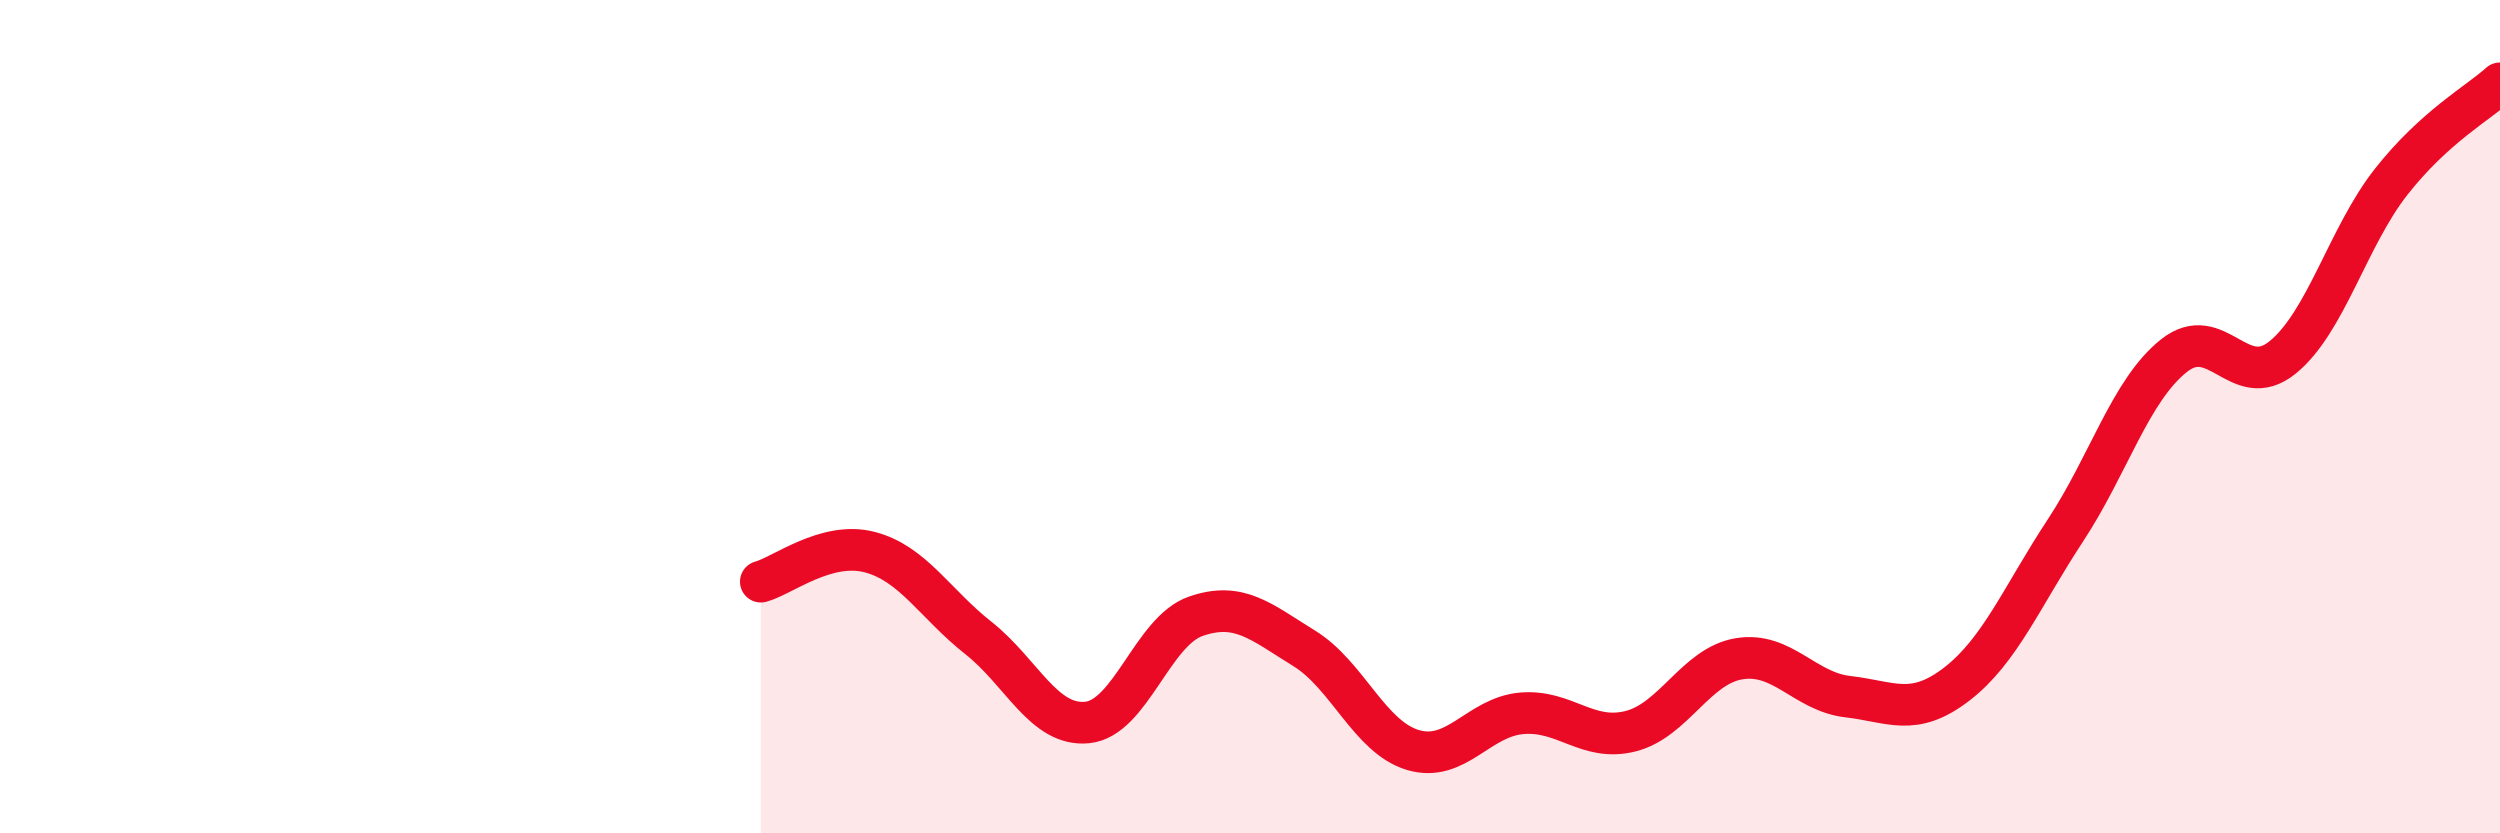 
    <svg width="60" height="20" viewBox="0 0 60 20" xmlns="http://www.w3.org/2000/svg">
      <path
        d="M 18.26,13.96 C 18.78,13.82 19.83,12.98 20.87,13.25 C 21.91,13.52 22.44,14.49 23.48,15.31 C 24.52,16.13 25.05,17.44 26.09,17.34 C 27.13,17.24 27.66,15.15 28.7,14.79 C 29.74,14.43 30.26,14.92 31.3,15.56 C 32.34,16.2 32.87,17.69 33.91,18 C 34.95,18.31 35.48,17.21 36.52,17.12 C 37.56,17.03 38.09,17.81 39.13,17.55 C 40.17,17.29 40.7,15.98 41.74,15.81 C 42.78,15.64 43.31,16.6 44.35,16.72 C 45.39,16.84 45.92,17.22 46.96,16.42 C 48,15.62 48.53,14.31 49.57,12.73 C 50.61,11.15 51.13,9.37 52.17,8.54 C 53.21,7.71 53.74,9.42 54.78,8.58 C 55.82,7.74 56.35,5.68 57.39,4.36 C 58.43,3.04 59.48,2.47 60,2L60 20L18.26 20Z"
        fill="#EB0A25"
        opacity="0.1"
        stroke-linecap="round"
        stroke-linejoin="round"
      />
      <path
        d="M 18.26,13.96 C 18.78,13.82 19.83,12.98 20.87,13.25 C 21.91,13.52 22.44,14.49 23.48,15.31 C 24.52,16.13 25.05,17.44 26.09,17.34 C 27.13,17.24 27.66,15.15 28.7,14.79 C 29.74,14.43 30.26,14.92 31.3,15.56 C 32.34,16.2 32.87,17.69 33.91,18 C 34.95,18.31 35.48,17.21 36.52,17.12 C 37.56,17.03 38.09,17.81 39.13,17.55 C 40.17,17.29 40.7,15.98 41.74,15.81 C 42.78,15.64 43.31,16.6 44.35,16.72 C 45.39,16.84 45.92,17.22 46.96,16.42 C 48,15.62 48.53,14.31 49.57,12.73 C 50.61,11.15 51.13,9.37 52.17,8.54 C 53.21,7.71 53.74,9.42 54.78,8.58 C 55.82,7.74 56.35,5.68 57.39,4.36 C 58.43,3.04 59.48,2.47 60,2"
        stroke="#EB0A25"
        stroke-width="1"
        fill="none"
        stroke-linecap="round"
        stroke-linejoin="round"
      />
    </svg>
  